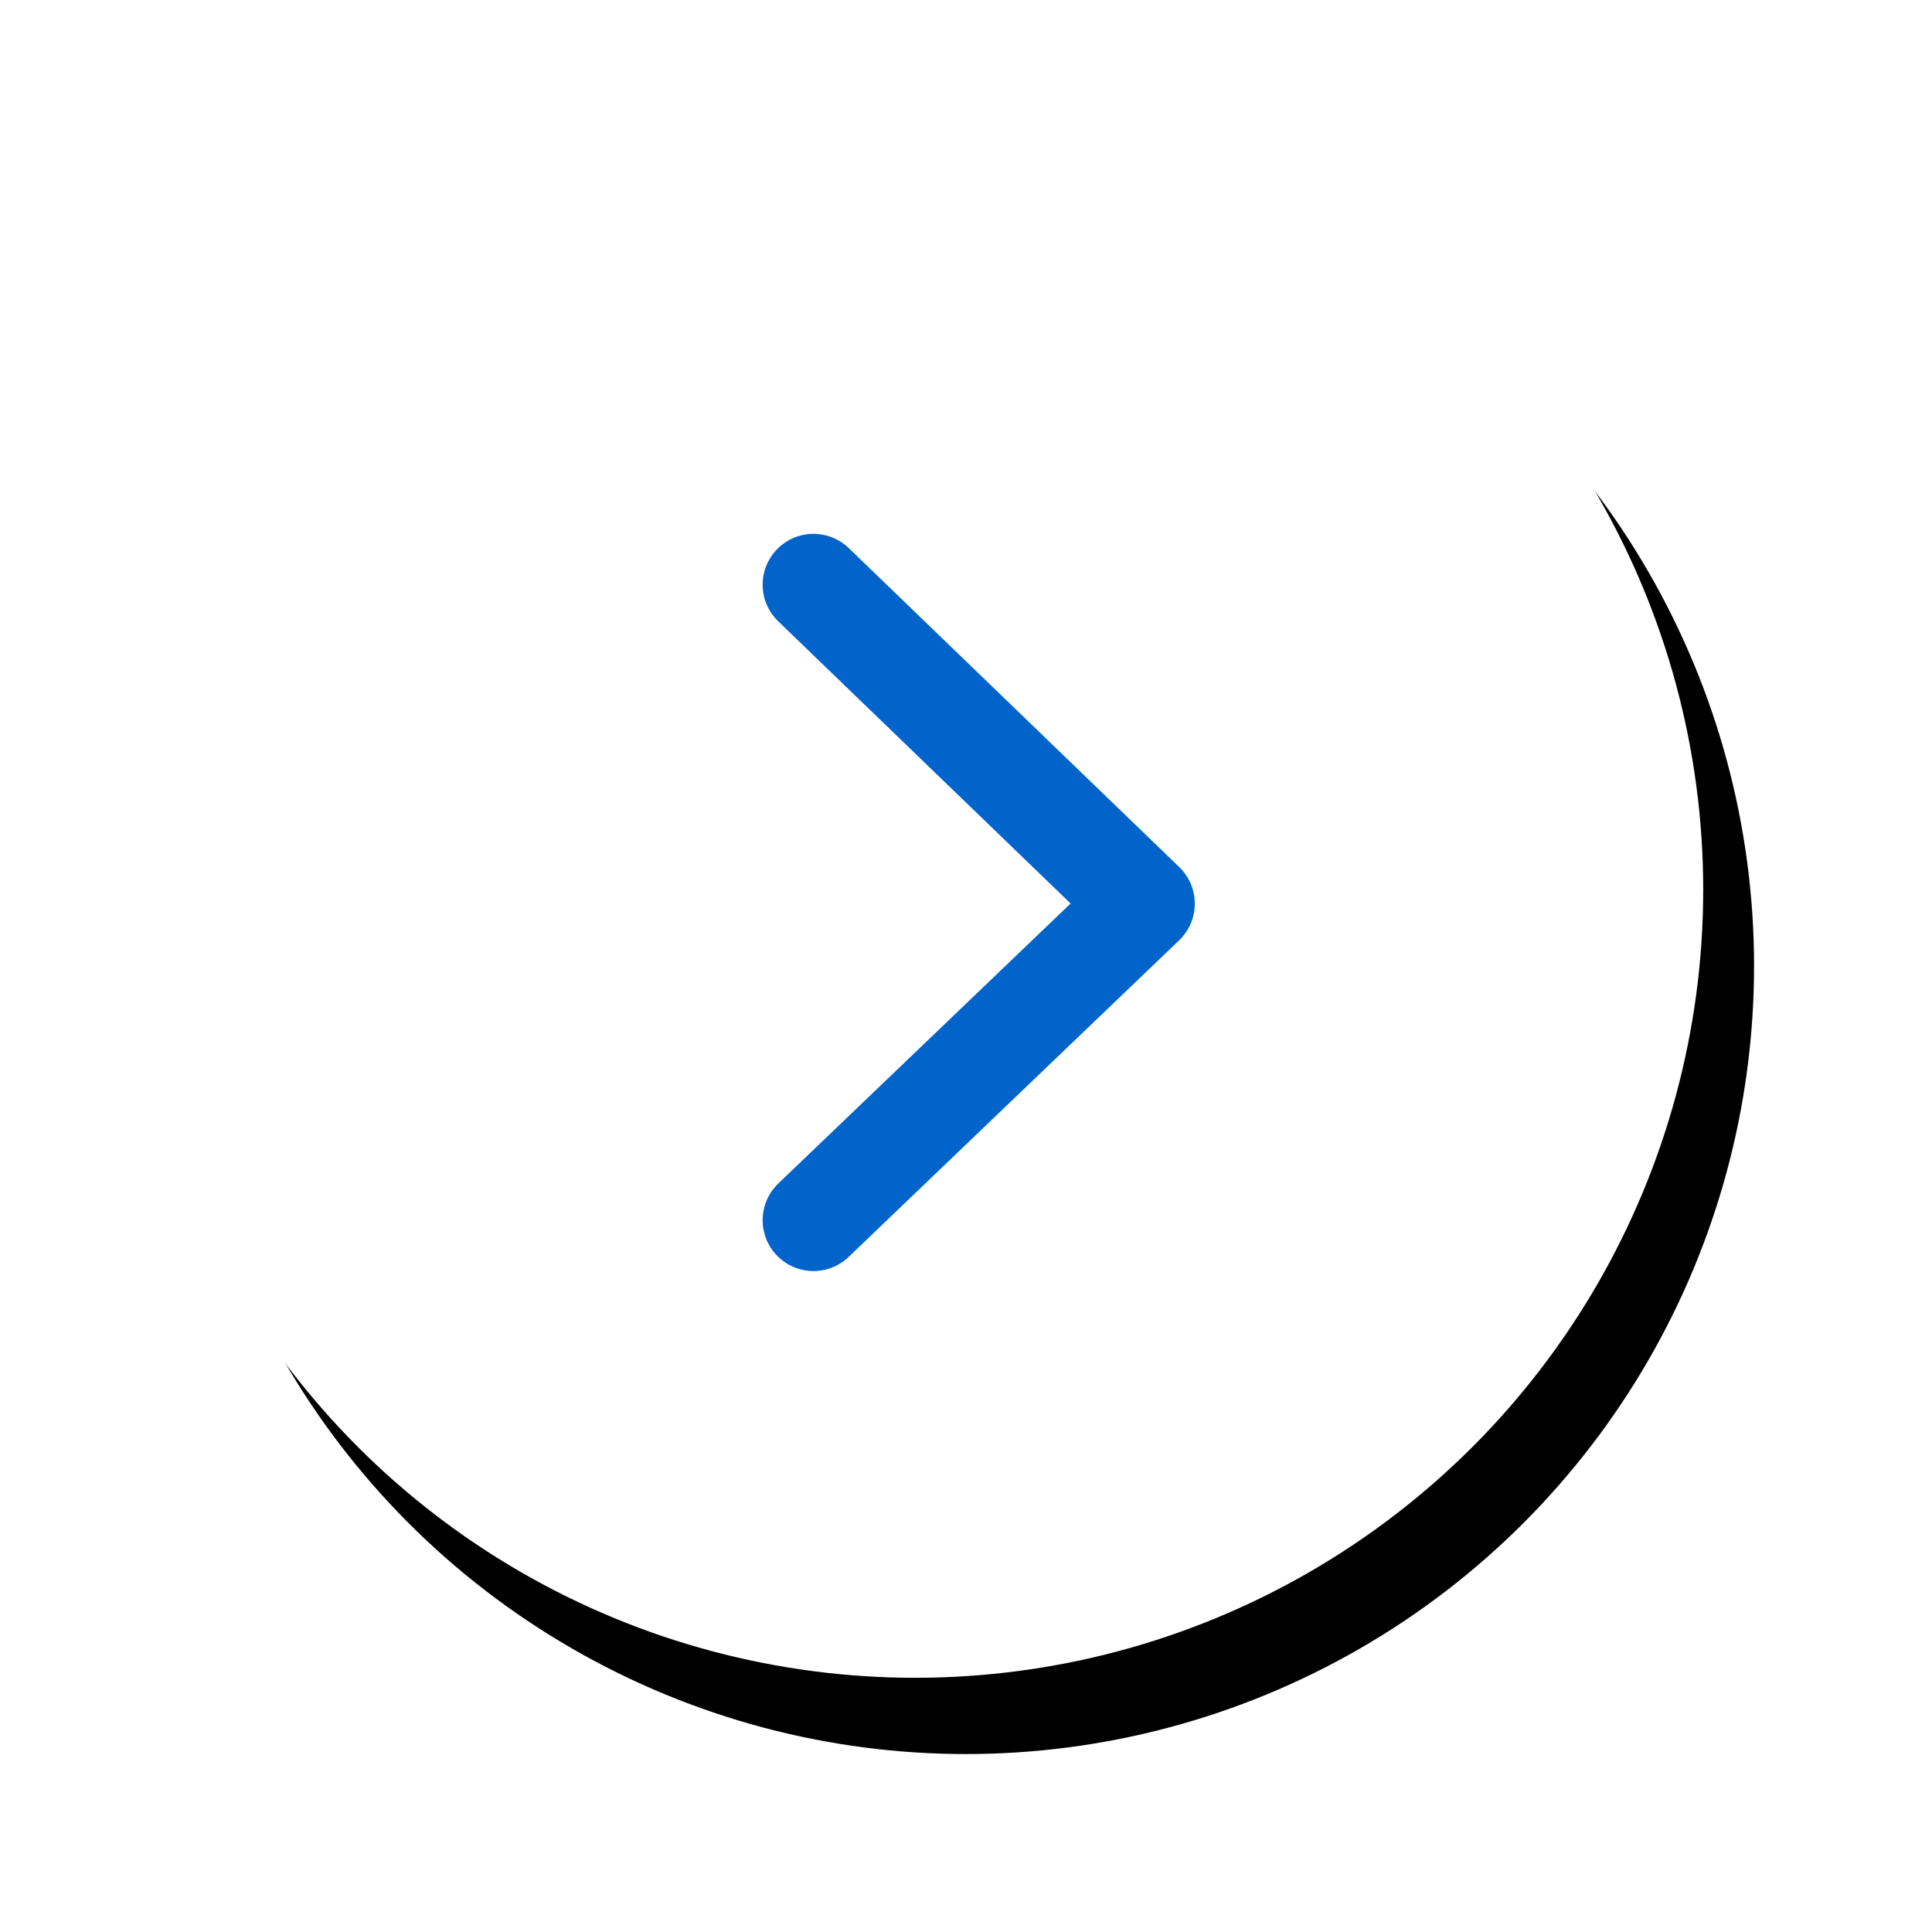 <?xml version="1.0" encoding="UTF-8"?>
<svg width="76px" height="76px" viewBox="0 0 76 76" version="1.1" xmlns="http://www.w3.org/2000/svg" xmlns:xlink="http://www.w3.org/1999/xlink">
    <!-- Generator: Sketch 51.1 (57501) - http://www.bohemiancoding.com/sketch -->
    <title>Group 9 Copy 2</title>
    <desc>Created with Sketch.</desc>
    <defs>
        <circle id="path-1" cx="31" cy="31" r="31"></circle>
        <filter x="-16.1%" y="-14.5%" width="138.7%" height="138.7%" filterUnits="objectBoundingBox" id="filter-2">
            <feOffset dx="2" dy="3" in="SourceAlpha" result="shadowOffsetOuter1"></feOffset>
            <feGaussianBlur stdDeviation="3.5" in="shadowOffsetOuter1" result="shadowBlurOuter1"></feGaussianBlur>
            <feColorMatrix values="0 0 0 0 0   0 0 0 0 0   0 0 0 0 0  0 0 0 0.2 0" type="matrix" in="shadowBlurOuter1"></feColorMatrix>
        </filter>
    </defs>
    <g id="Design" stroke="none" stroke-width="1" fill="none" fill-rule="evenodd">
        <g id="COCFrance-uvod" transform="translate(-1401, -2304)">
            <g id="Group-17" transform="translate(453, 2308)">
                <g id="Group-9-Copy-2" transform="translate(953, 0)">
                    <g id="Oval-Copy-9">
                        <use fill="black" fill-opacity="1" filter="url(#filter-2)" xlink:href="#path-1"></use>
                        <use fill="#FFFFFF" fill-rule="evenodd" xlink:href="#path-1"></use>
                    </g>
                    <polyline id="Line-Copy-3" stroke="#0264CB" stroke-width="4" stroke-linecap="round" stroke-linejoin="round" transform="translate(33.5, 31.5) rotate(-90) translate(-33.5, -31.5) " points="46 25 33.453 38 21 25"></polyline>
                </g>
            </g>
        </g>
    </g>
</svg>